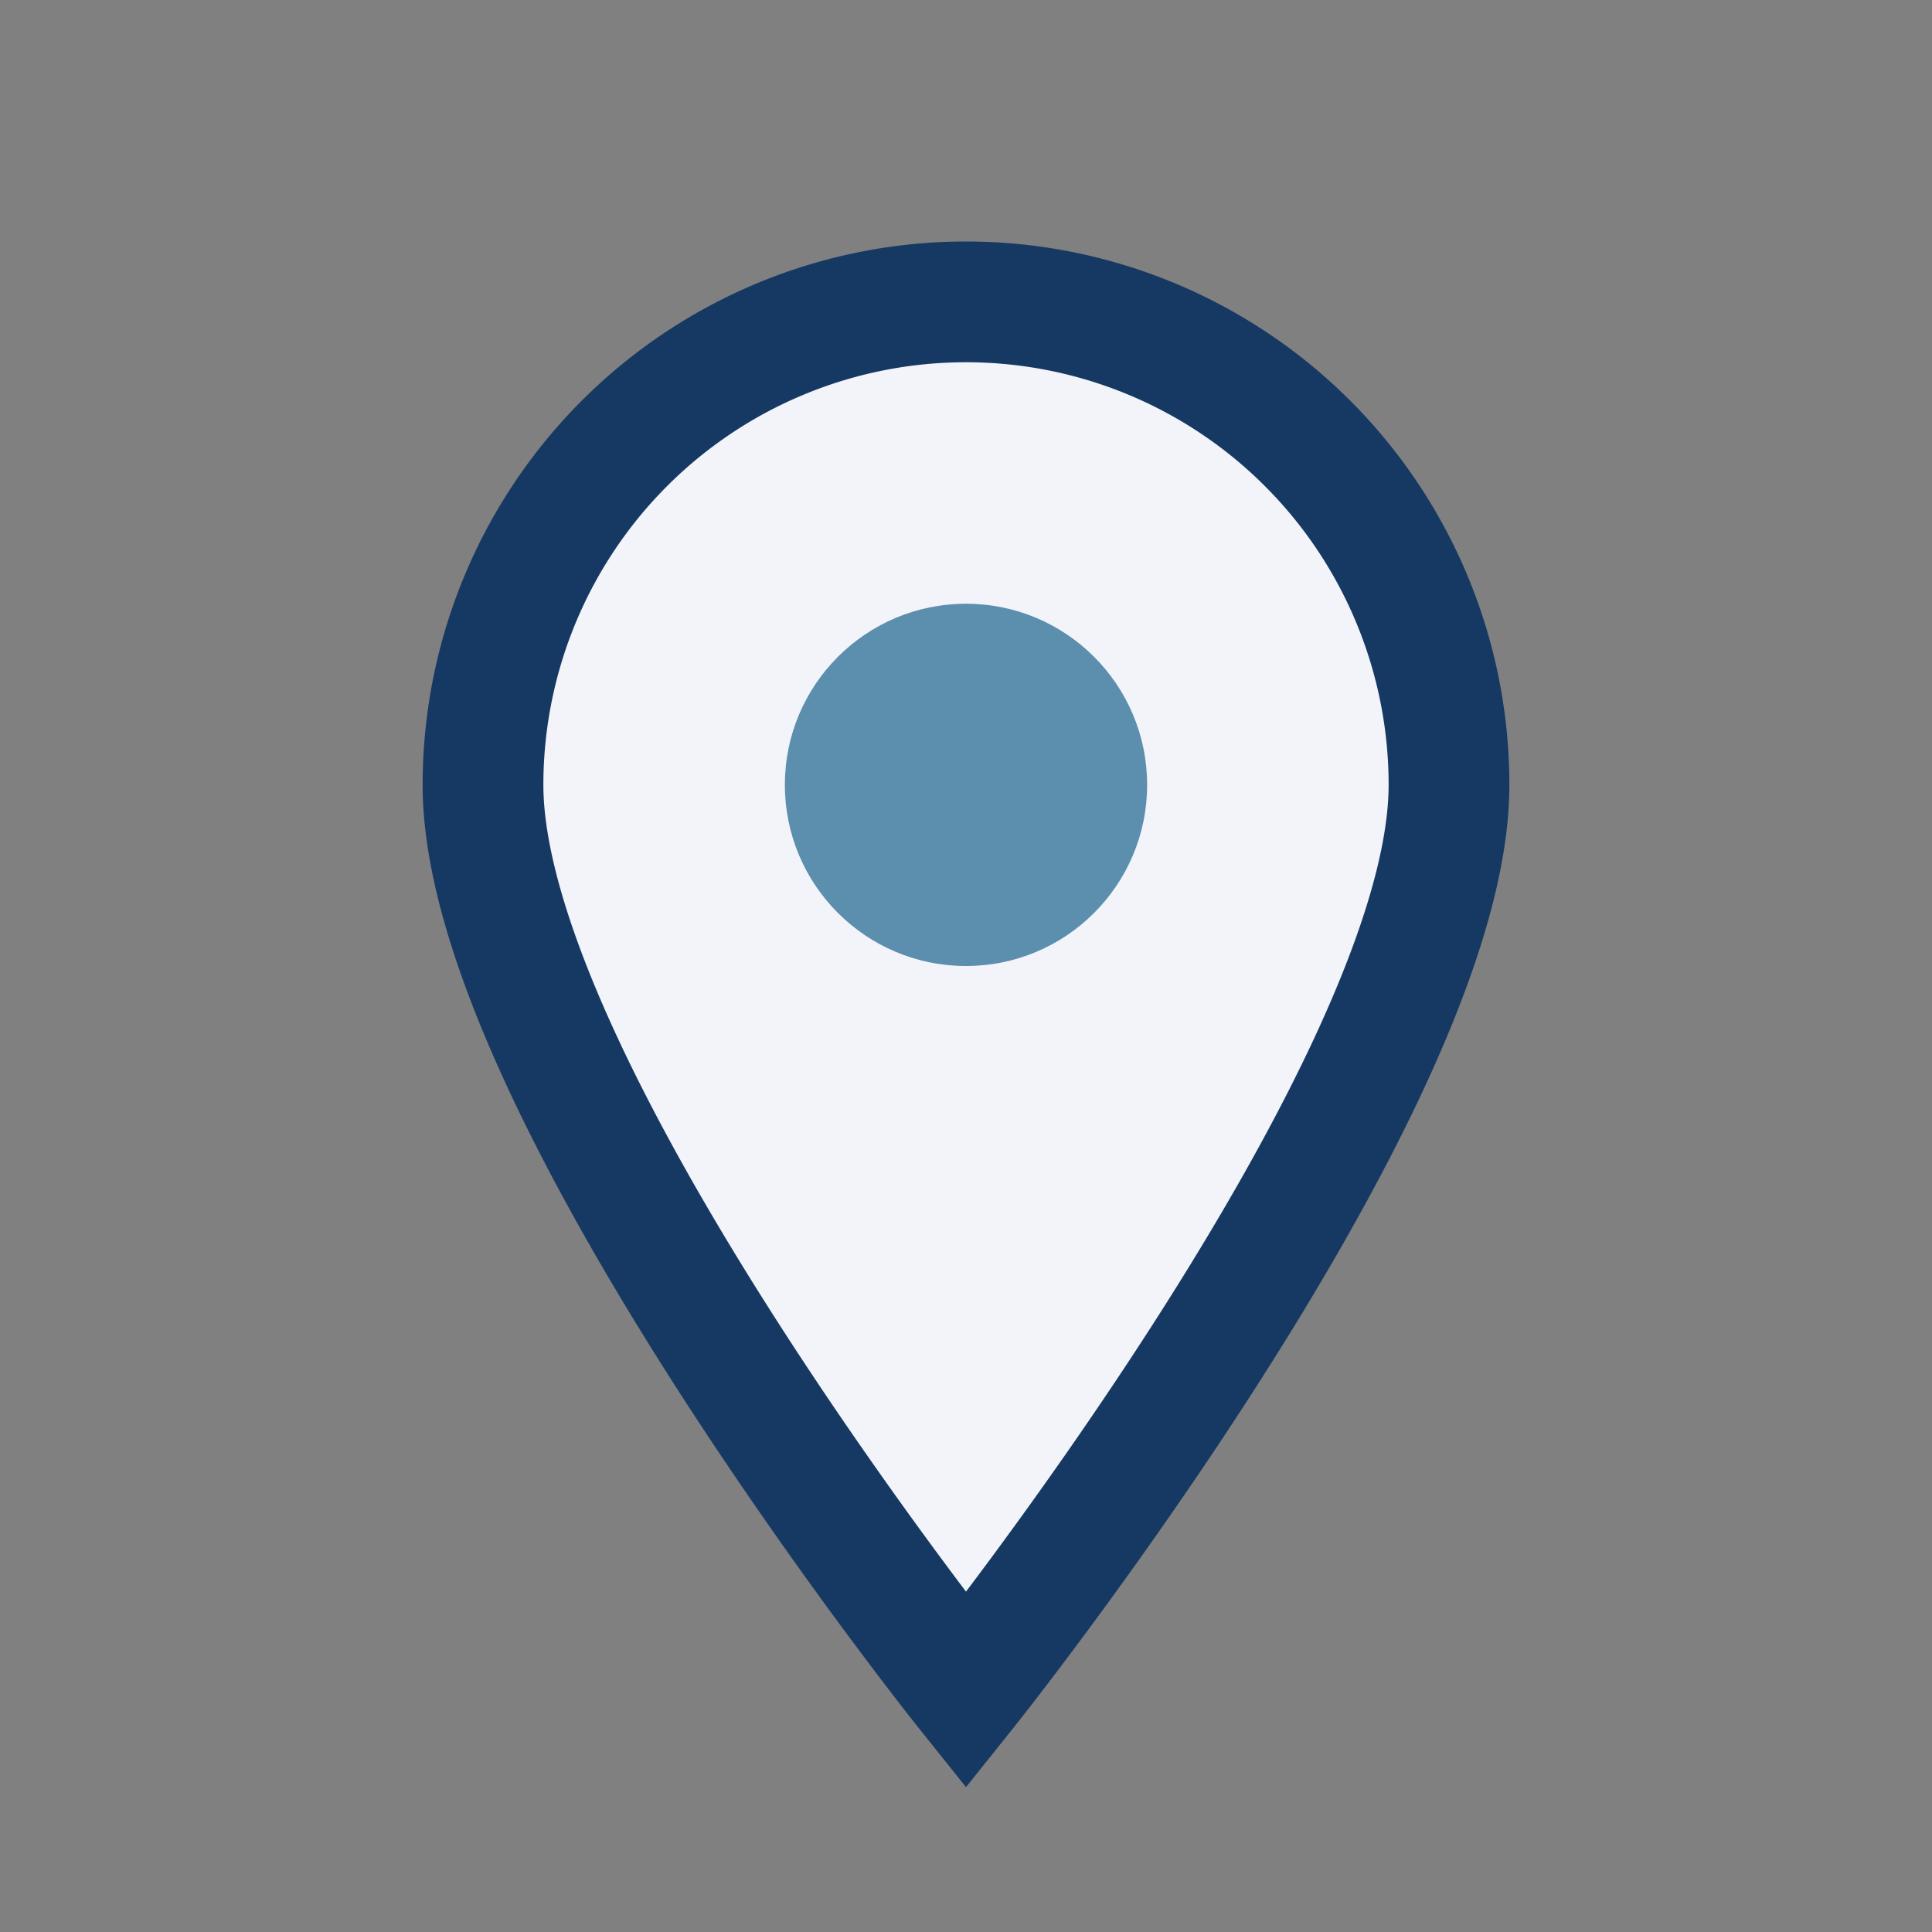 <?xml version="1.0" encoding="UTF-8"?>
<svg xmlns="http://www.w3.org/2000/svg" width="32" height="32" viewBox="0 0 32 32"><rect x="0" y="0" width="32" height="32" fill="#808080" stroke="none"/><path d="M16 28S8 18 8 13a8 8 0 1 1 16 0c0 5-8 15-8 15z" fill="#F2F4F9" stroke="#163963" stroke-width="2"/><circle cx="16" cy="13" r="3" fill="#5C8EAE"/></svg>